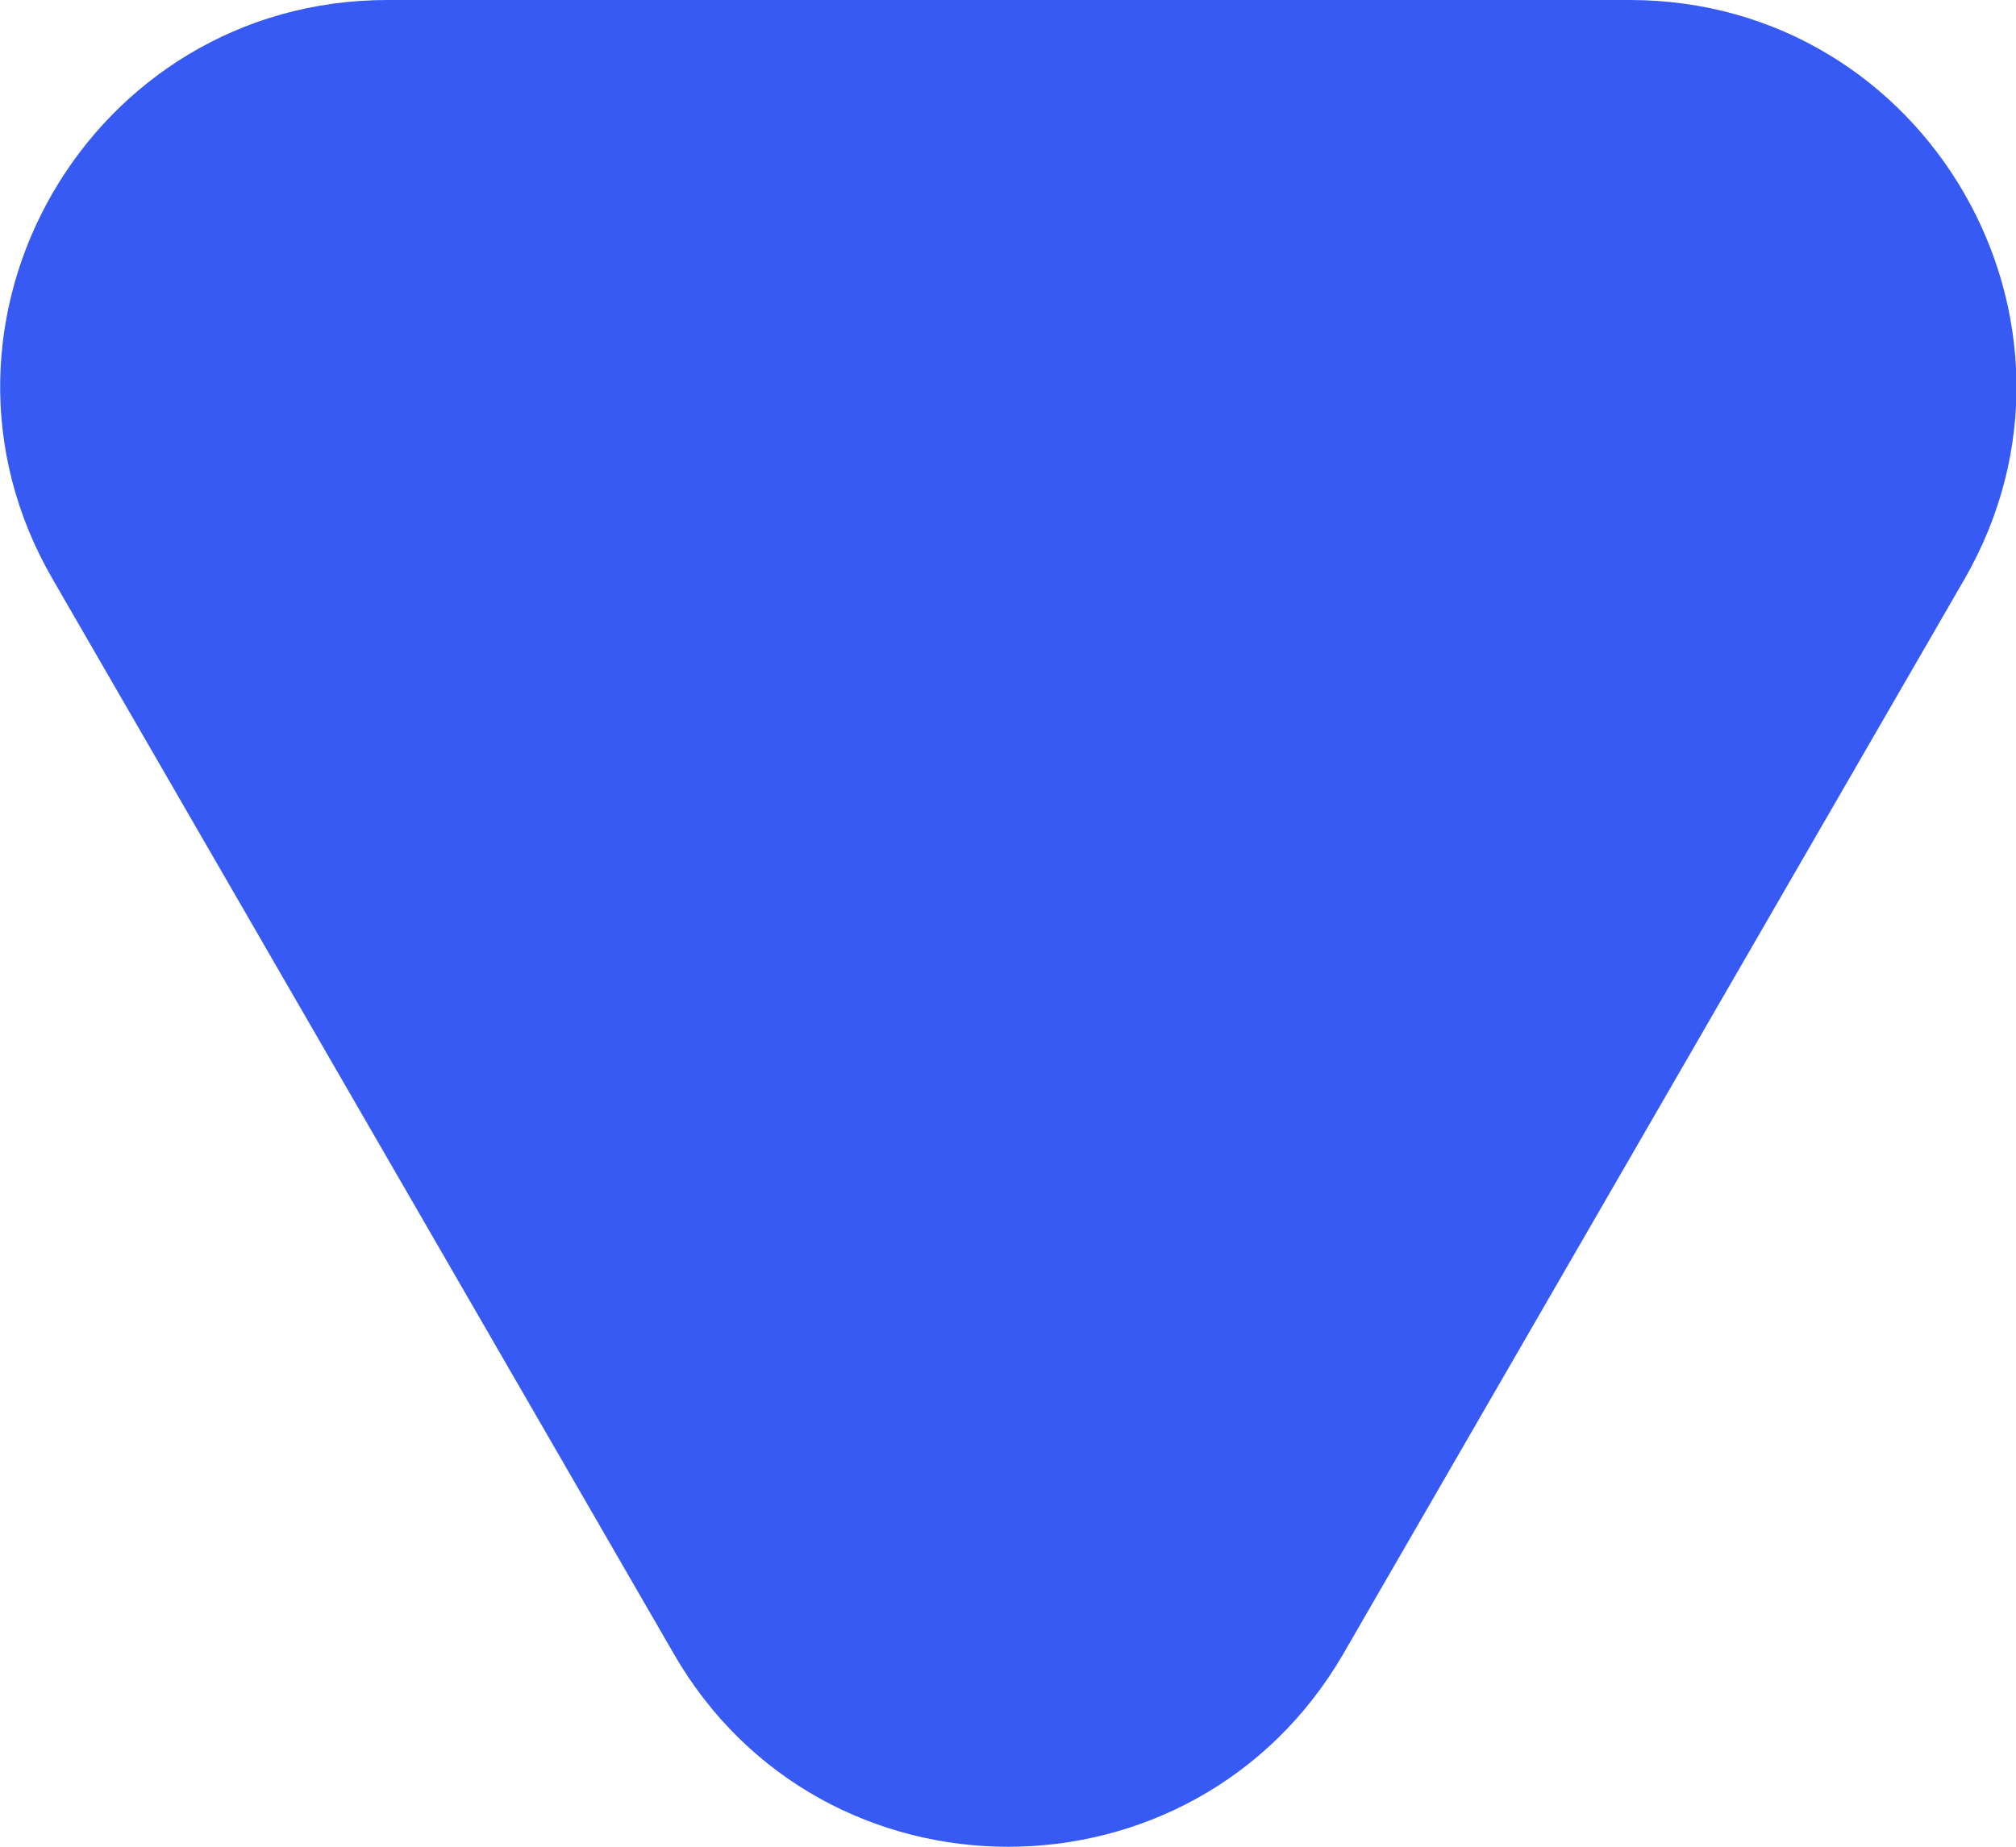 <svg xmlns="http://www.w3.org/2000/svg" id="Capa_2" data-name="Capa 2" viewBox="0 0 17.95 16.45"><defs><style>      .cls-1 {        fill: #365af3;      }    </style></defs><g id="Layer_1" data-name="Layer 1"><path class="cls-1" d="M11.95,14.73l5.53-9.57c1.32-2.29-.33-5.16-2.98-5.16H3.45C.8,0-.86,2.87.47,5.16l5.53,9.57c1.32,2.29,4.63,2.29,5.96,0l5.53-9.57c1.32-2.29-.33-5.16-2.98-5.16H3.45C.8,0-.86,2.87.47,5.16l5.53,9.57c1.32,2.29,4.63,2.29,5.96,0Z"></path></g></svg>